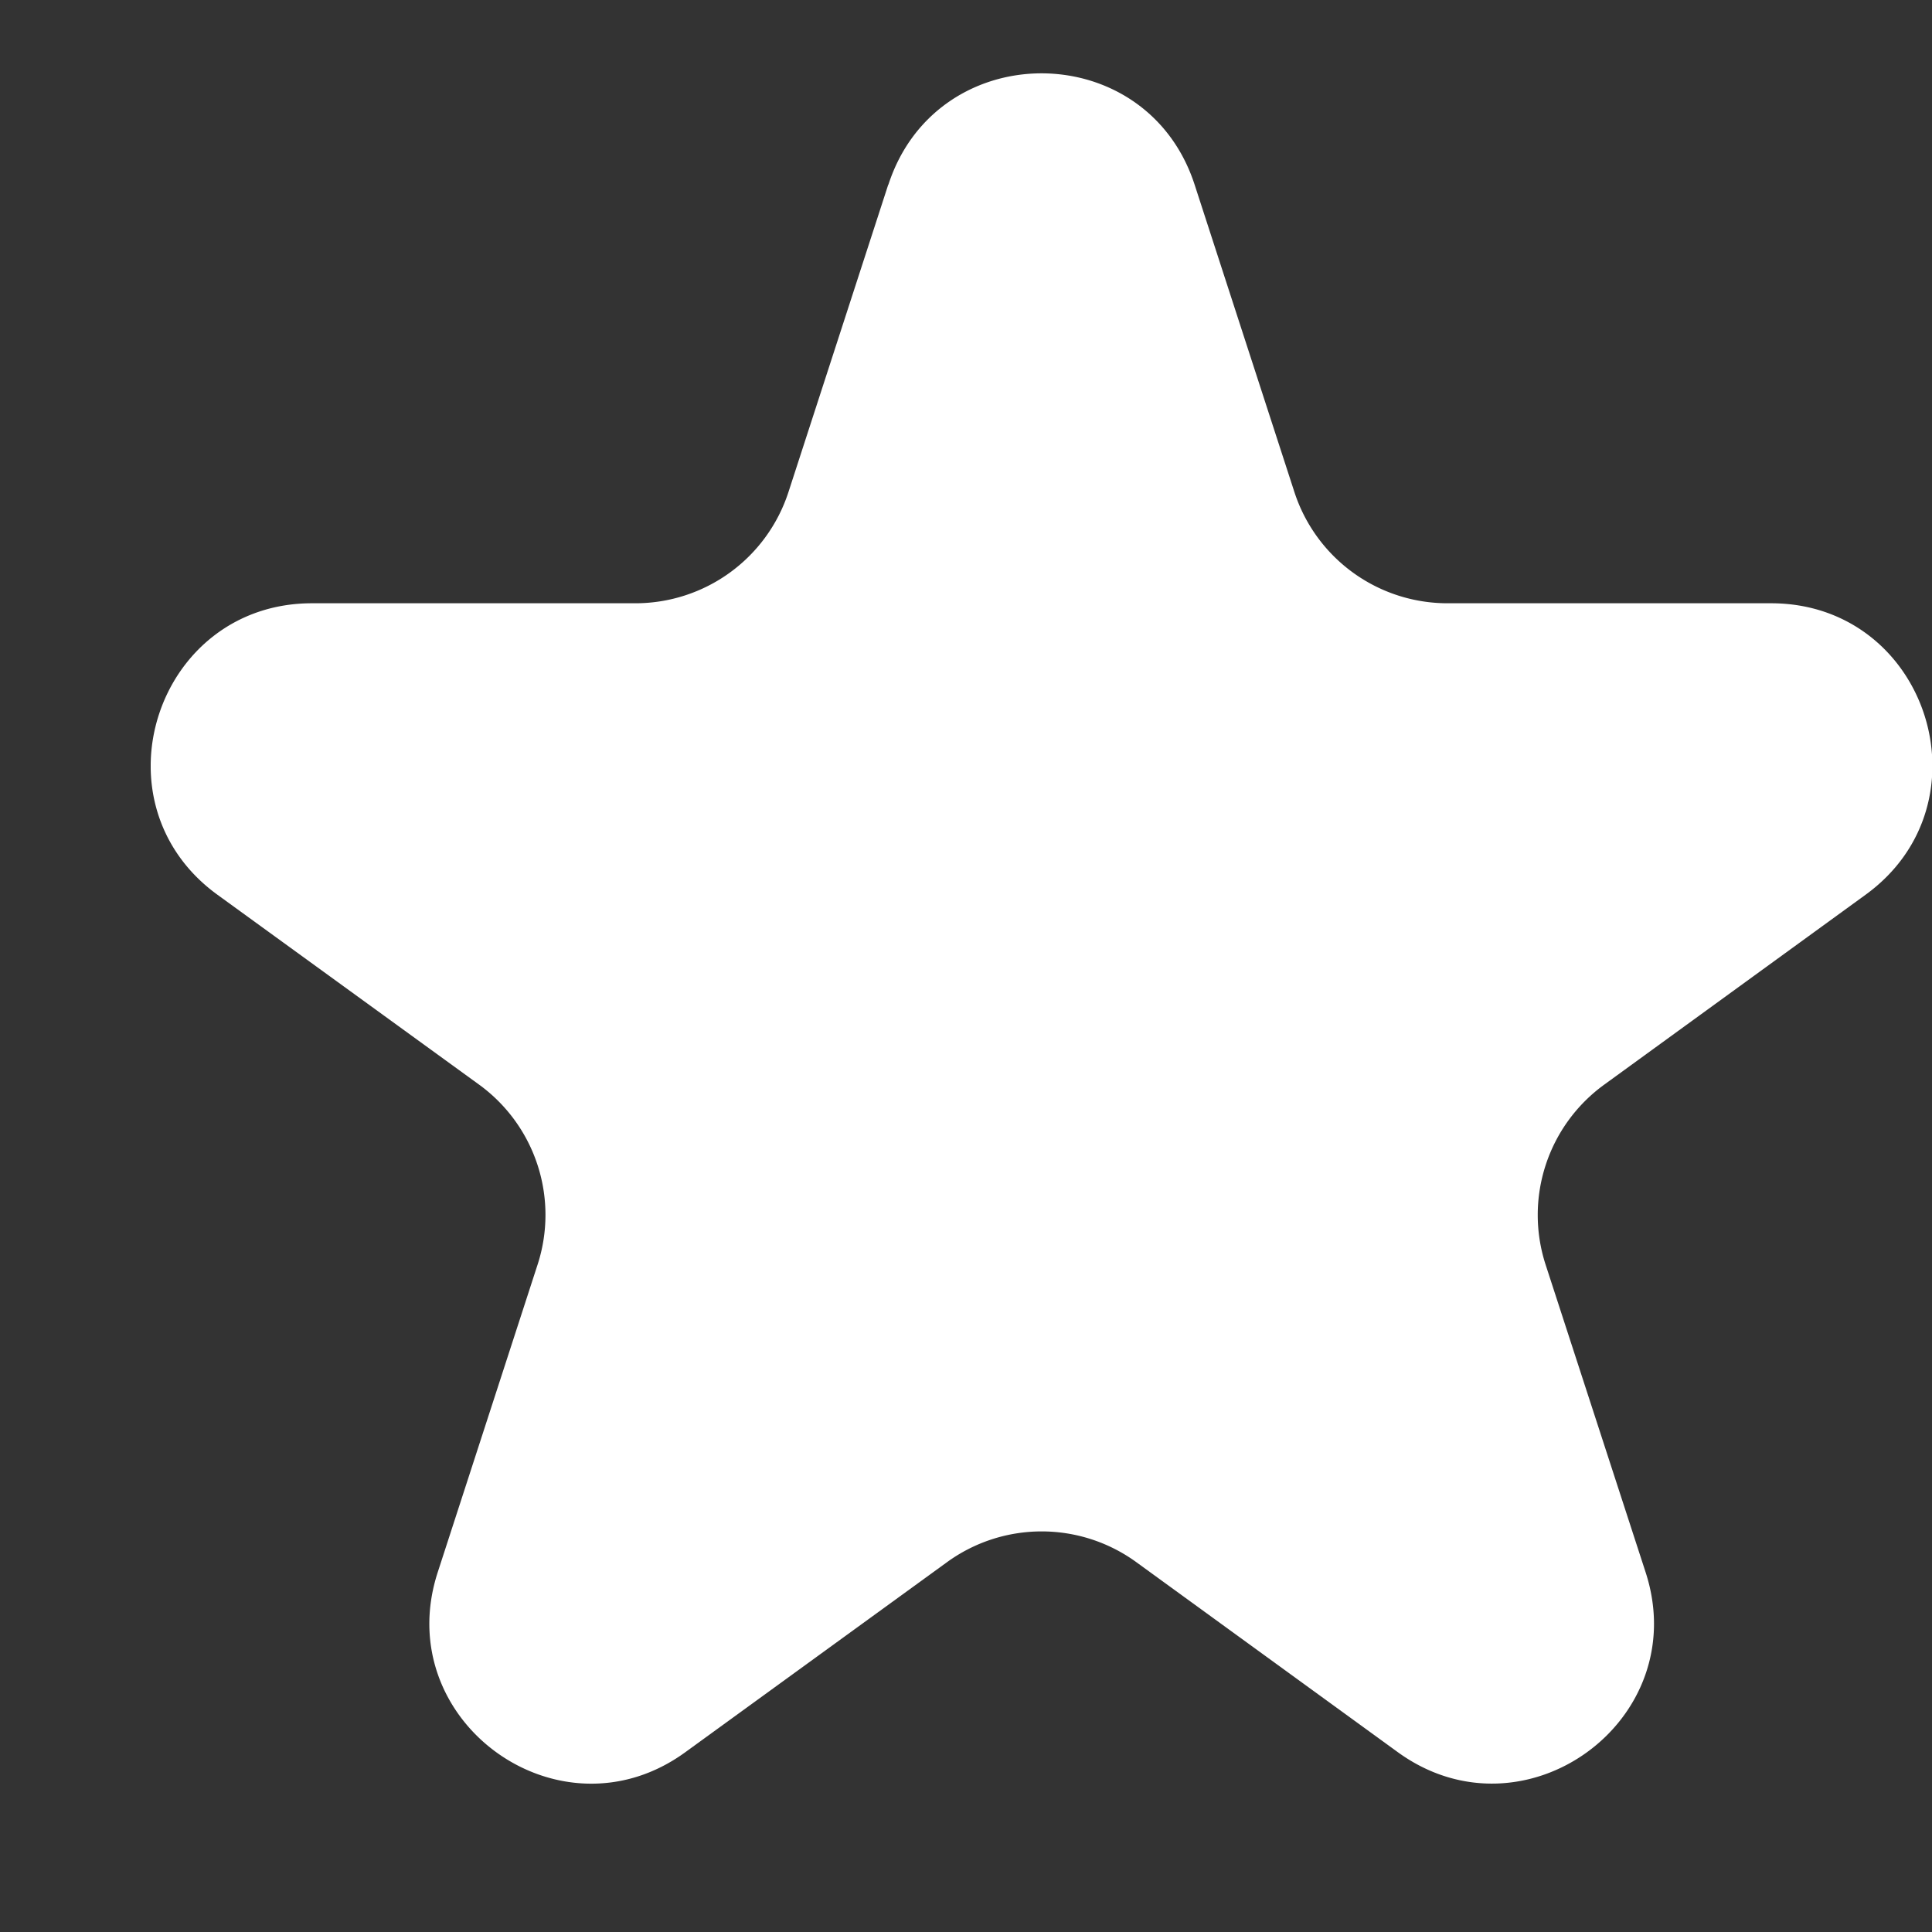 <svg width="12" height="12" fill="none" xmlns="http://www.w3.org/2000/svg"><rect width="100%" height="100%" fill="#333333" stroke="none"/><path d="M5.518 1.147c.3-.922 1.602-.922 1.902 0l.62 1.91a1 1 0 0 0 .951.69H11c.97 0 1.372 1.24.588 1.81l-1.624 1.18a1 1 0 0 0-.364 1.118l.621 1.91c.3.921-.755 1.687-1.539 1.118l-1.624-1.18a1 1 0 0 0-1.176 0l-1.625 1.18c-.783.57-1.838-.197-1.538-1.118l.62-1.91a1 1 0 0 0-.363-1.118L1.35 5.557c-.784-.57-.38-1.81.588-1.81h2.008a1 1 0 0 0 .951-.69l.62-1.91Z" fill="#fff"/></svg>